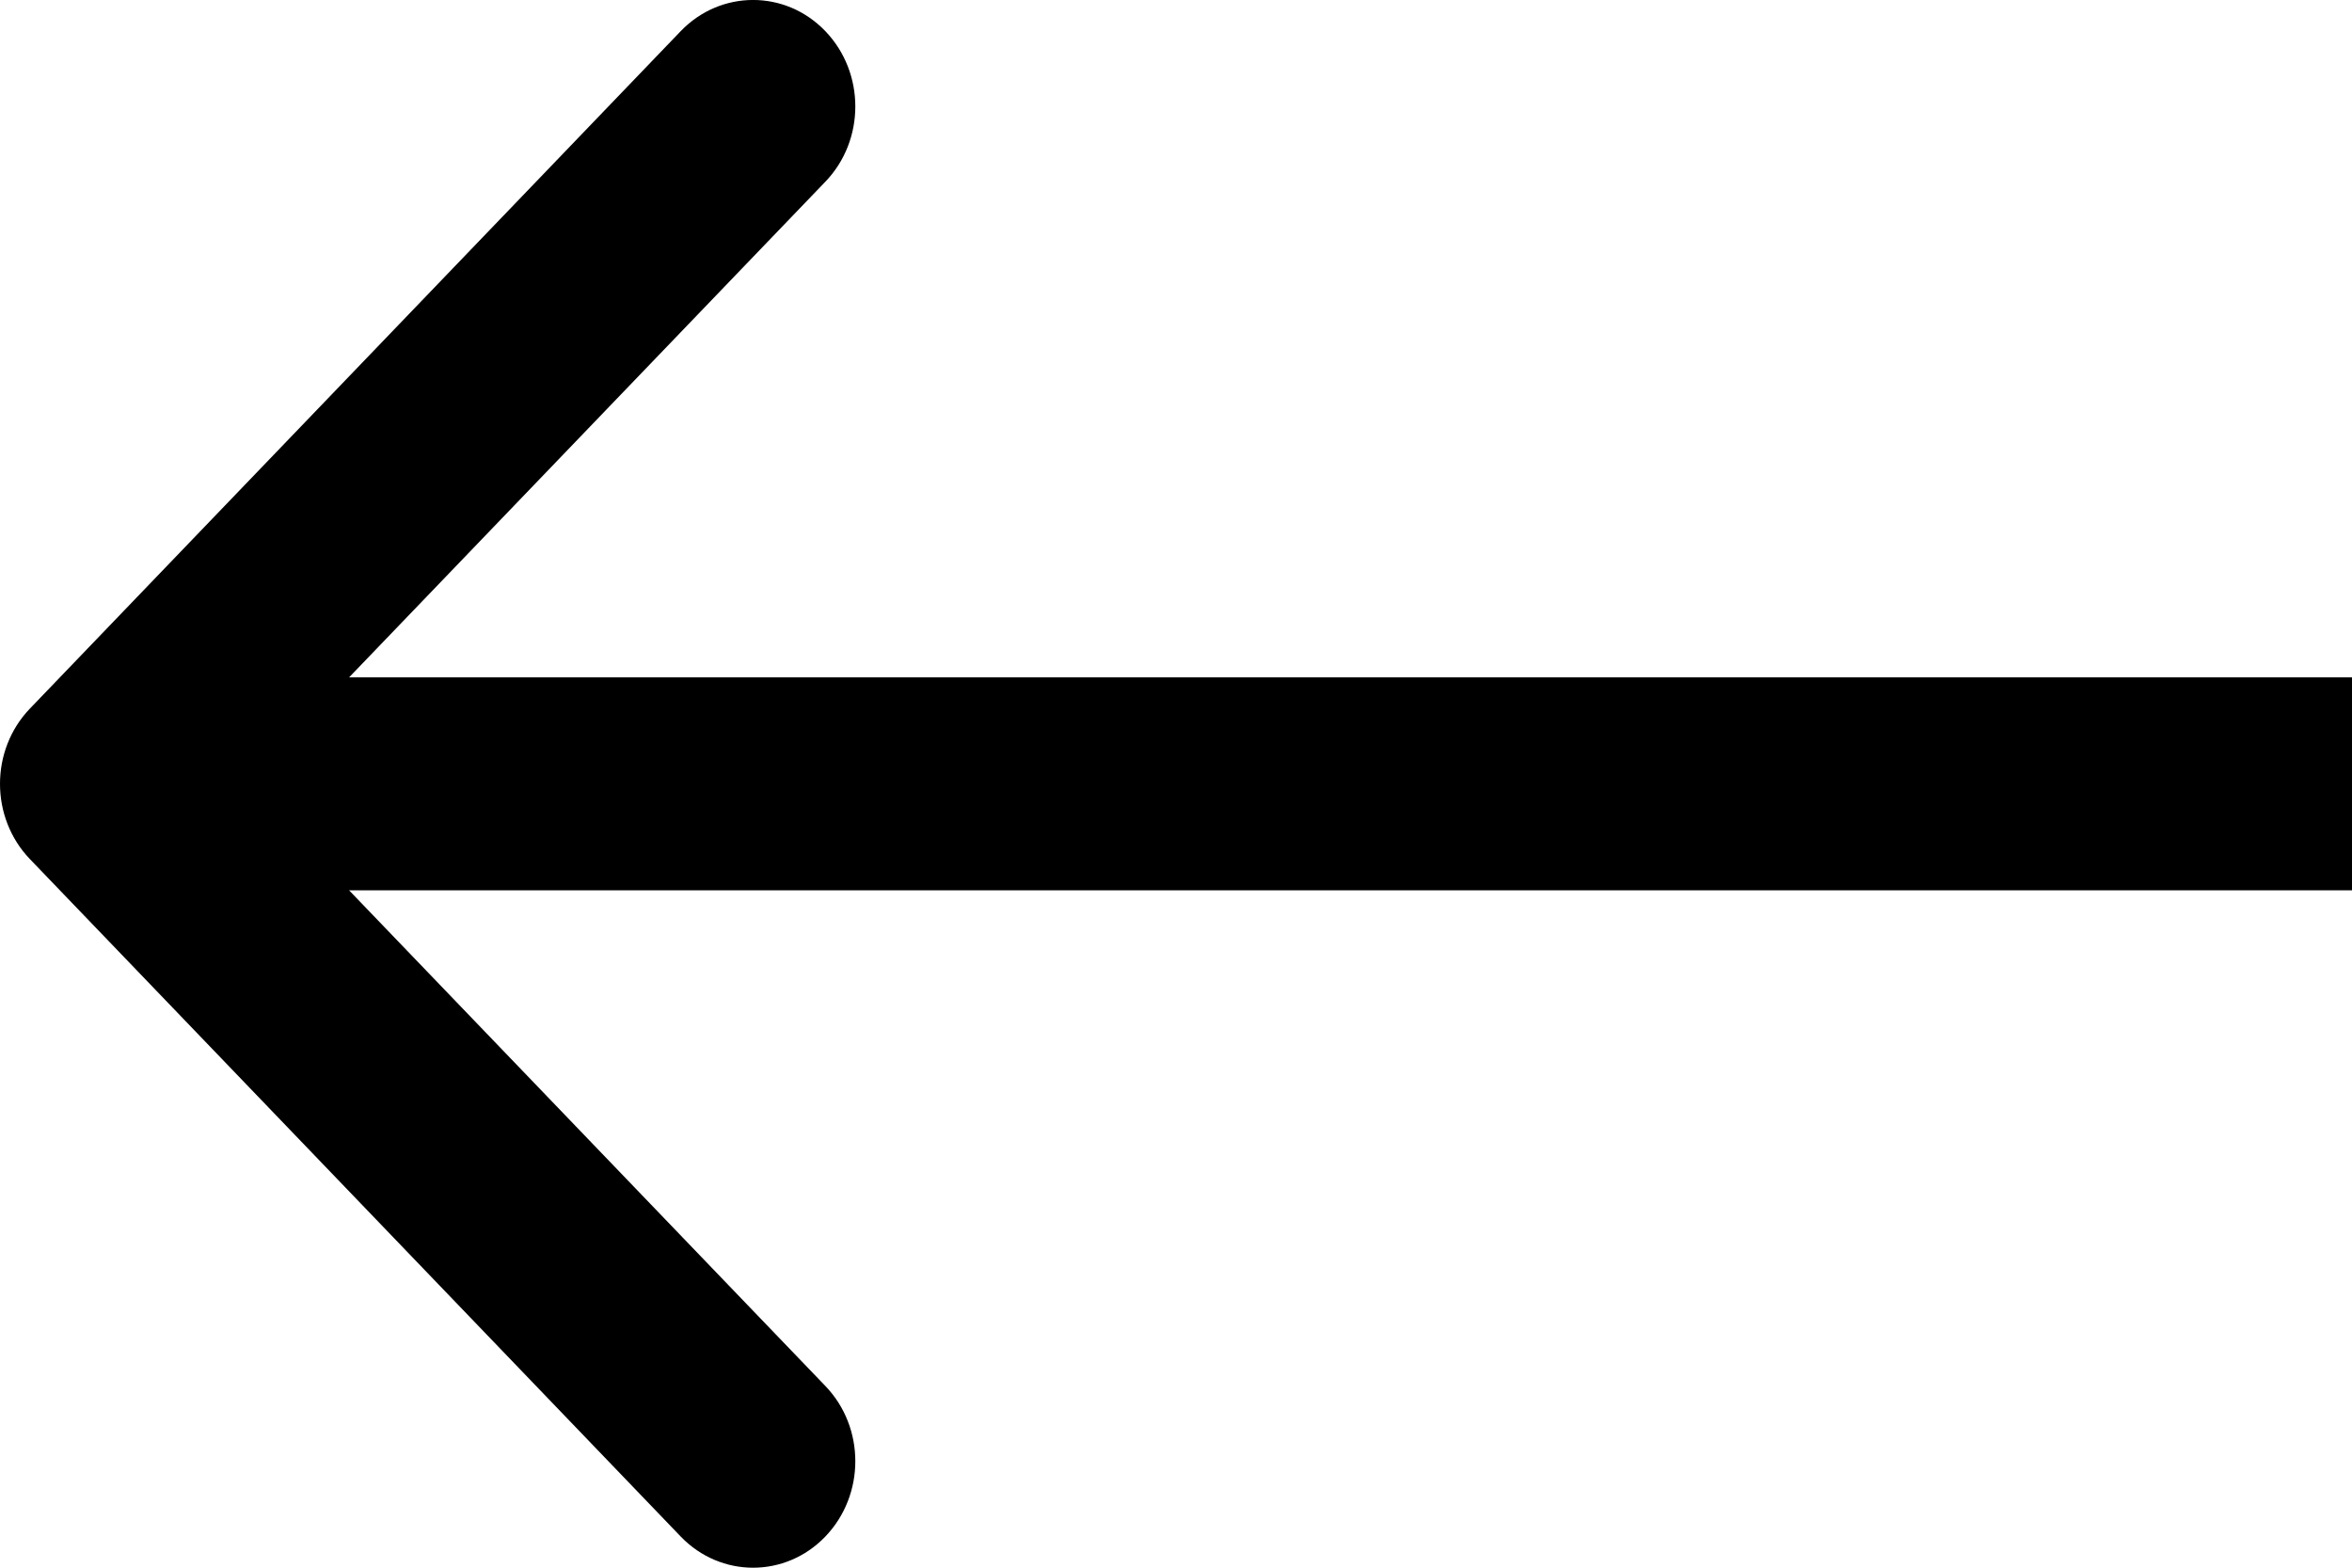 <svg width="21" height="14" viewBox="0 0 21 14" fill="none" xmlns="http://www.w3.org/2000/svg">
<path fill-rule="evenodd" clip-rule="evenodd" d="M6.078 13.722L0.267 7.672C-0.089 7.301 -0.089 6.699 0.267 6.328L6.078 0.278C6.435 -0.093 7.013 -0.093 7.369 0.278C7.726 0.65 7.726 1.252 7.369 1.623L3.117 6.049L21 6.049L21 7.951L3.117 7.951L7.369 12.377C7.726 12.748 7.726 13.35 7.369 13.722C7.013 14.093 6.435 14.093 6.078 13.722Z" fill="black"/>
</svg>
